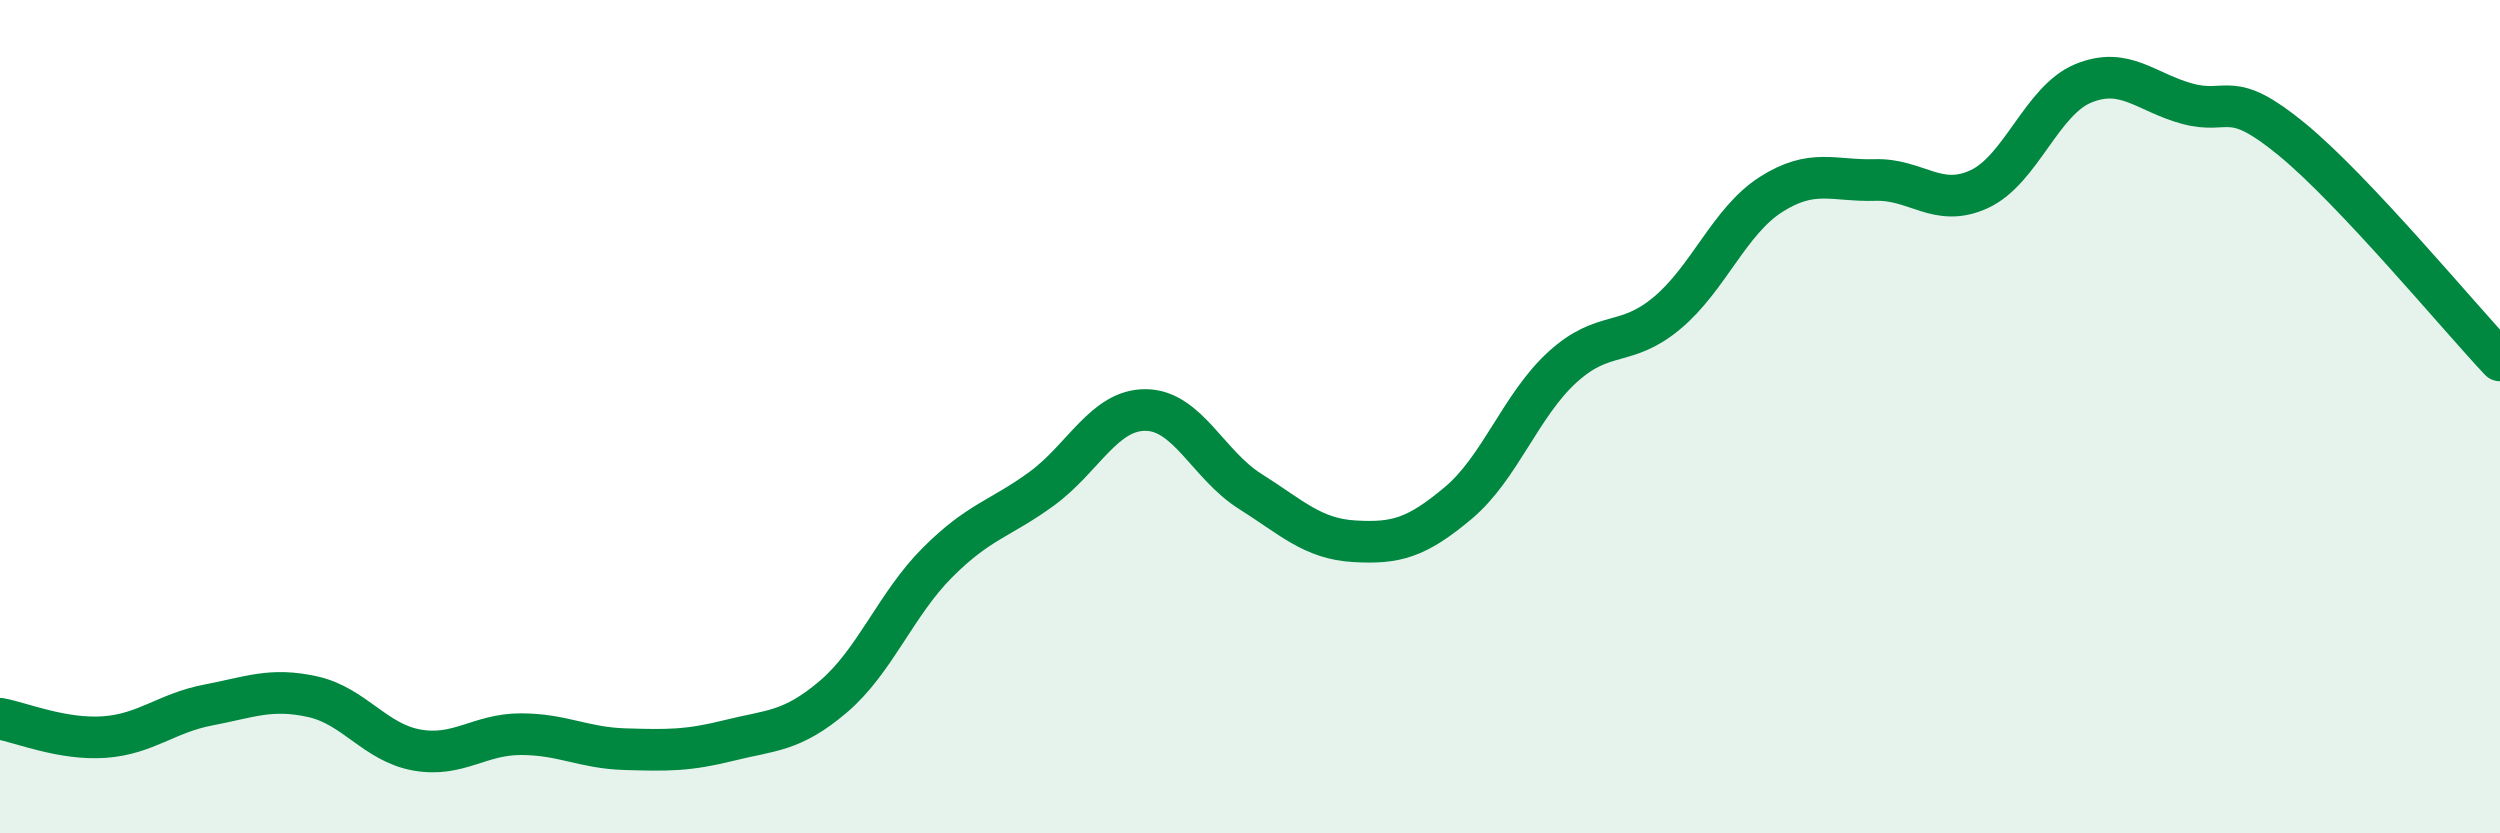 
    <svg width="60" height="20" viewBox="0 0 60 20" xmlns="http://www.w3.org/2000/svg">
      <path
        d="M 0,17.25 C 0.5,17.34 1.5,17.76 2.5,17.69 C 3.5,17.62 4,17.11 5,16.92 C 6,16.73 6.5,16.5 7.5,16.72 C 8.5,16.94 9,17.82 10,18 C 11,18.18 11.5,17.62 12.5,17.62 C 13.5,17.62 14,17.95 15,17.98 C 16,18.01 16.5,18.02 17.5,17.77 C 18.5,17.52 19,17.57 20,16.72 C 21,15.87 21.5,14.5 22.5,13.5 C 23.5,12.5 24,12.46 25,11.73 C 26,11 26.5,9.83 27.5,9.84 C 28.5,9.85 29,11.16 30,11.79 C 31,12.42 31.5,12.93 32.5,12.99 C 33.5,13.05 34,12.91 35,12.07 C 36,11.23 36.5,9.72 37.5,8.81 C 38.5,7.9 39,8.35 40,7.52 C 41,6.69 41.5,5.31 42.5,4.67 C 43.5,4.03 44,4.35 45,4.32 C 46,4.29 46.5,5 47.5,4.54 C 48.5,4.08 49,2.41 50,2 C 51,1.59 51.5,2.22 52.5,2.49 C 53.5,2.76 53.5,2.11 55,3.34 C 56.5,4.57 59,7.59 60,8.65L60 20L0 20Z"
        fill="#008740"
        opacity="0.1"
        stroke-linecap="round"
        stroke-linejoin="round"
      />
      <path
        d="M 0,17.25 C 0.5,17.34 1.5,17.76 2.5,17.69 C 3.5,17.62 4,17.11 5,16.92 C 6,16.73 6.5,16.5 7.5,16.72 C 8.5,16.94 9,17.82 10,18 C 11,18.18 11.5,17.62 12.5,17.62 C 13.5,17.62 14,17.95 15,17.98 C 16,18.01 16.5,18.02 17.5,17.77 C 18.5,17.52 19,17.57 20,16.72 C 21,15.87 21.5,14.5 22.5,13.5 C 23.5,12.5 24,12.46 25,11.73 C 26,11 26.5,9.83 27.5,9.84 C 28.5,9.85 29,11.16 30,11.79 C 31,12.42 31.5,12.93 32.5,12.99 C 33.5,13.05 34,12.91 35,12.07 C 36,11.23 36.5,9.72 37.5,8.81 C 38.5,7.9 39,8.35 40,7.52 C 41,6.69 41.5,5.31 42.5,4.67 C 43.5,4.03 44,4.35 45,4.32 C 46,4.29 46.5,5 47.5,4.54 C 48.5,4.08 49,2.41 50,2 C 51,1.59 51.5,2.22 52.5,2.49 C 53.5,2.76 53.5,2.11 55,3.34 C 56.5,4.57 59,7.59 60,8.65"
        stroke="#008740"
        stroke-width="1"
        fill="none"
        stroke-linecap="round"
        stroke-linejoin="round"
      />
    </svg>
  